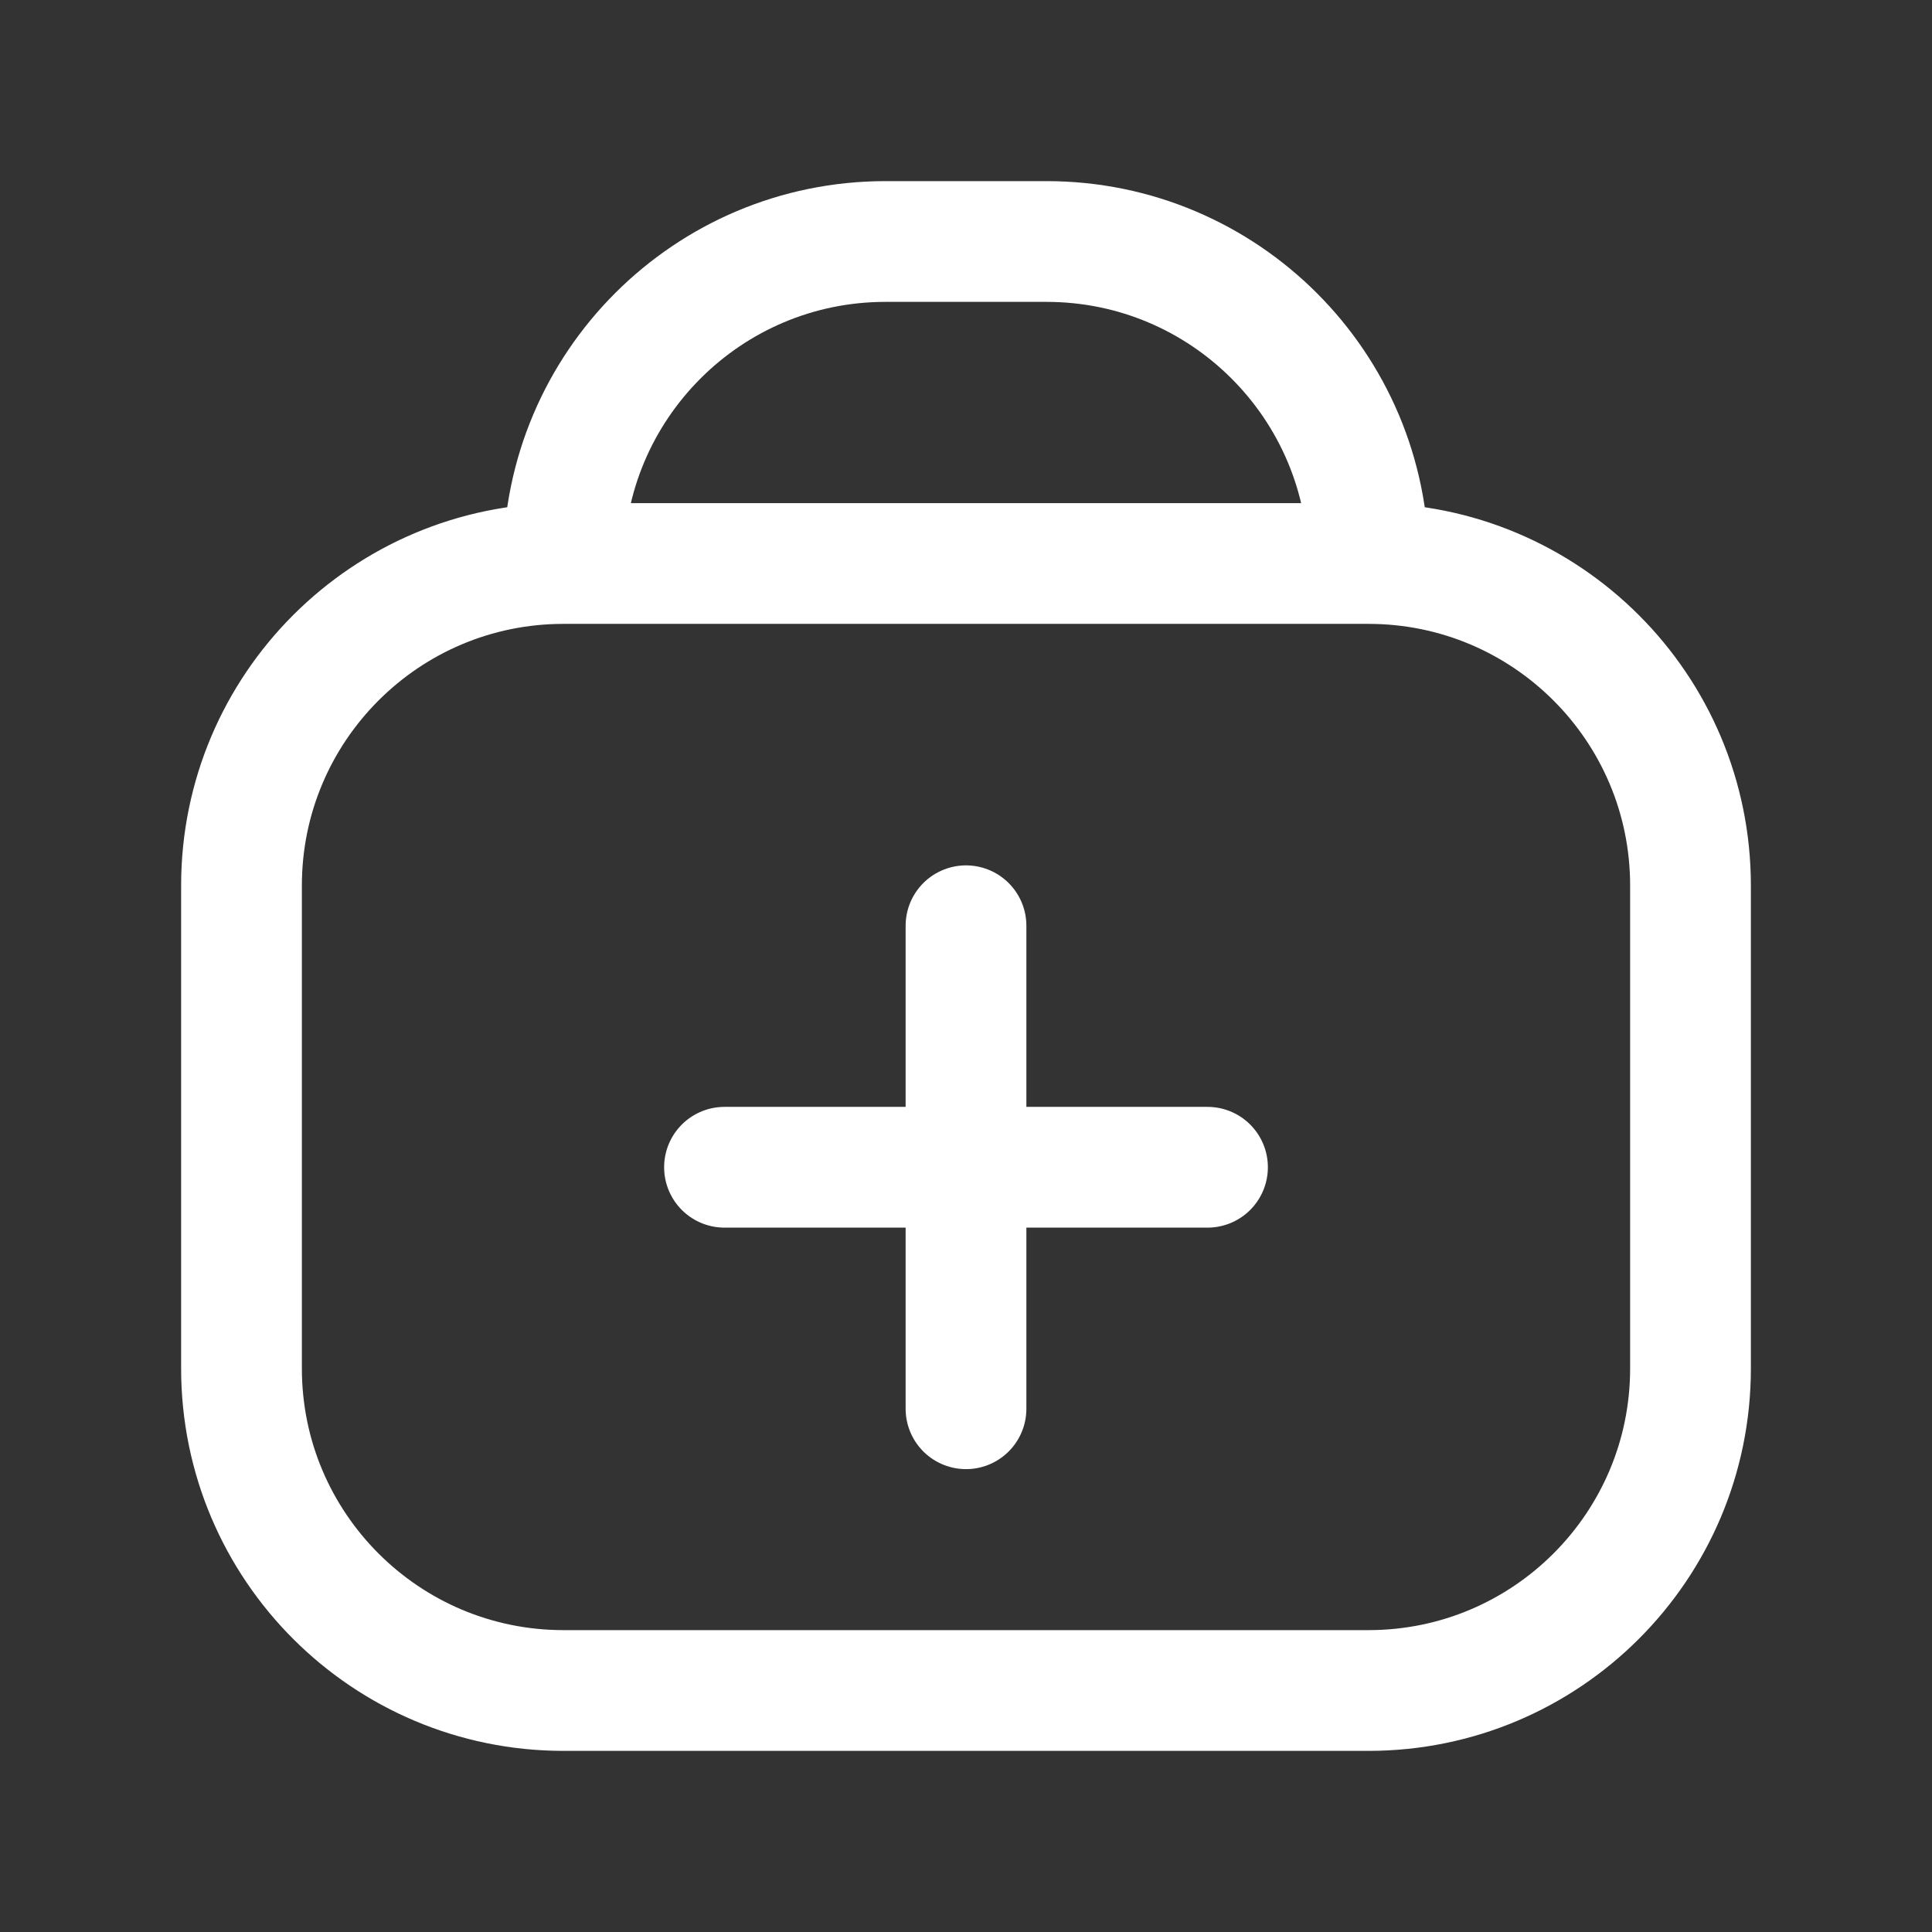 <svg width="24" height="24" viewBox="0 0 24 24" fill="none" xmlns="http://www.w3.org/2000/svg">
<rect x="0" y="0" width="24" height="24" fill="#333333" stroke="none"/>
<path d="M9 14.5H12M12 14.5H15M12 14.5V11.5M12 14.5V17.5M7 7H17M7 7C7 4.791 8.791 3 11 3H13C15.209 3 17 4.791 17 7M7 7C4.791 7 3 8.791 3 11V17C3 19.209 4.791 21 7 21H17C19.209 21 21 19.209 21 17V11C21 8.791 19.209 7 17 7" stroke="white" stroke-width="1.5" stroke-linecap="round" stroke-linejoin="round"/>
</svg>
